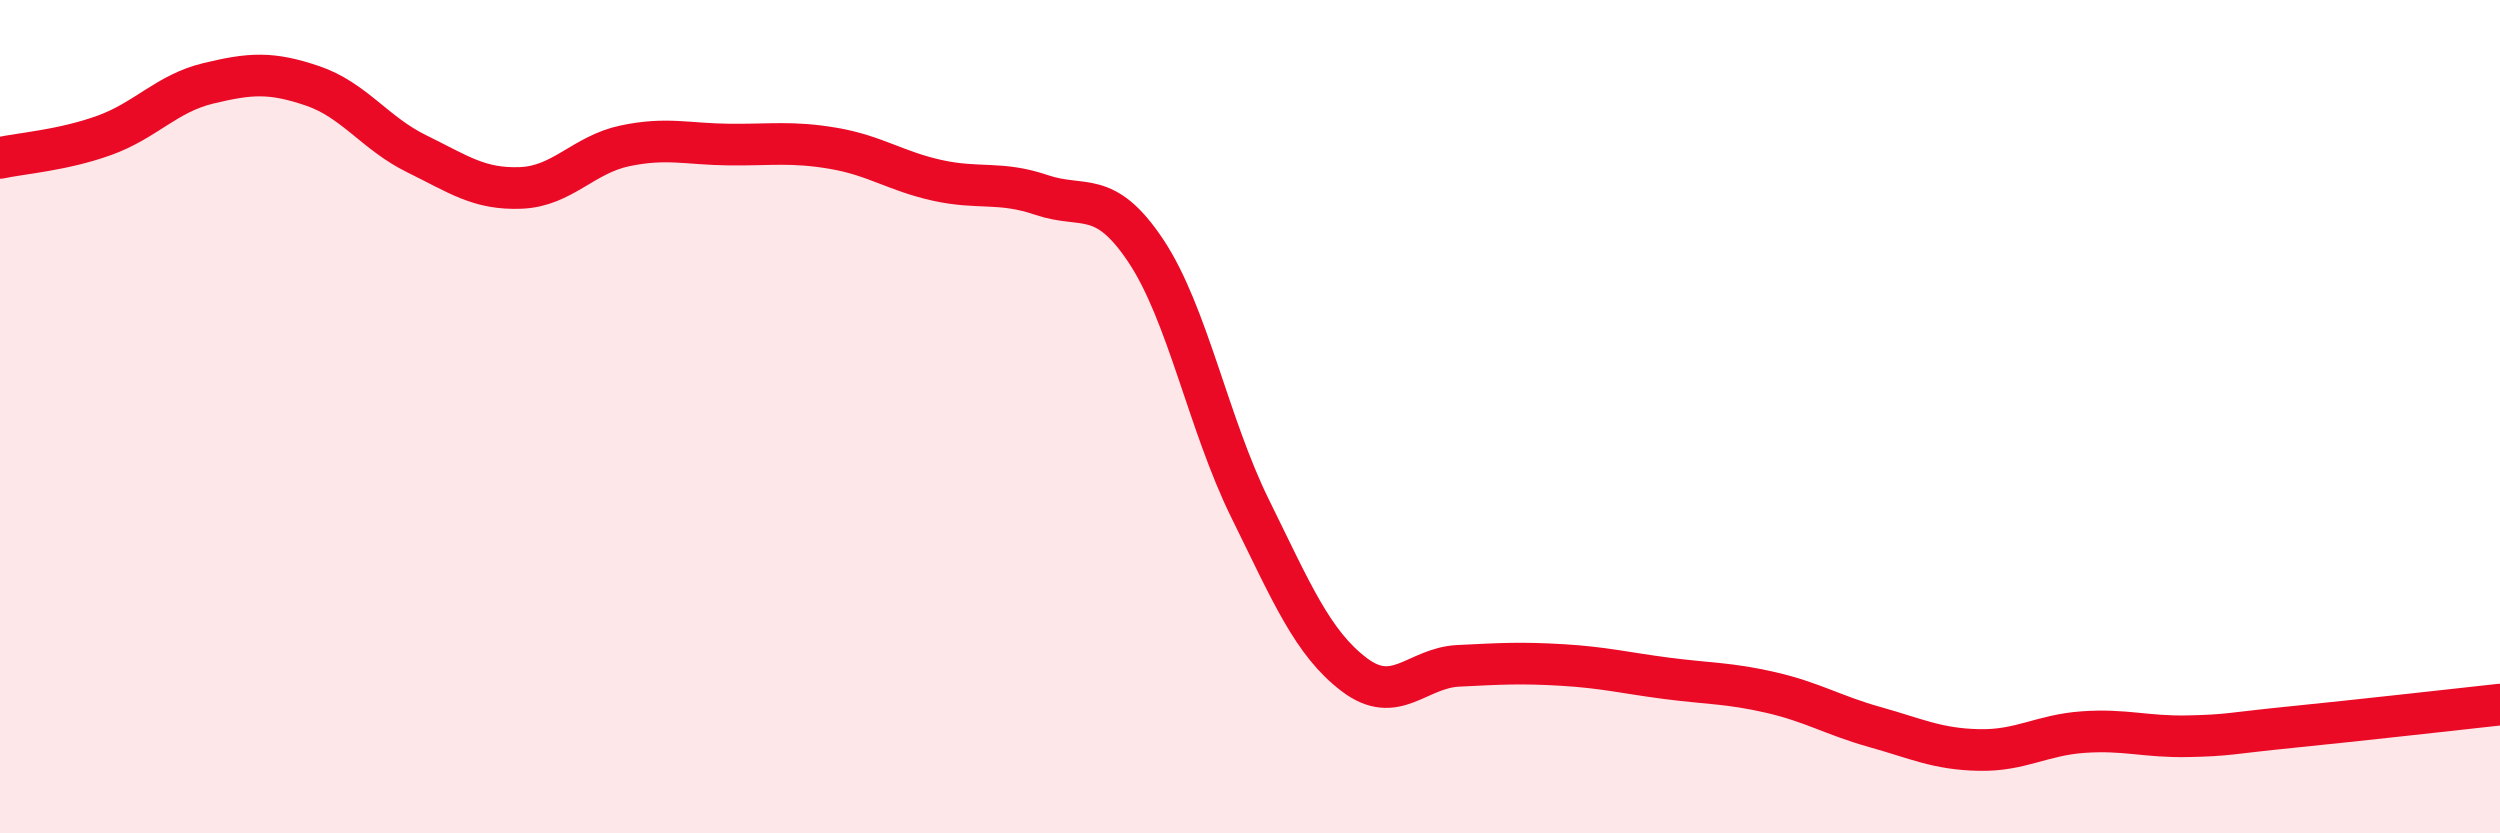 
    <svg width="60" height="20" viewBox="0 0 60 20" xmlns="http://www.w3.org/2000/svg">
      <path
        d="M 0,3.79 C 0.5,3.68 1.5,3.61 2.5,3.25 C 3.5,2.89 4,2.24 5,2 C 6,1.76 6.5,1.72 7.5,2.06 C 8.5,2.4 9,3.2 10,3.69 C 11,4.18 11.5,4.55 12.5,4.51 C 13.5,4.47 14,3.71 15,3.5 C 16,3.29 16.5,3.46 17.5,3.47 C 18.5,3.48 19,3.39 20,3.56 C 21,3.73 21.5,4.11 22.5,4.33 C 23.5,4.55 24,4.34 25,4.68 C 26,5.02 26.5,4.52 27.5,6.02 C 28.5,7.52 29,10.17 30,12.2 C 31,14.23 31.5,15.43 32.5,16.19 C 33.5,16.95 34,16.03 35,15.98 C 36,15.93 36.5,15.9 37.5,15.96 C 38.5,16.02 39,16.15 40,16.28 C 41,16.41 41.5,16.39 42.5,16.62 C 43.5,16.85 44,17.17 45,17.45 C 46,17.73 46.5,17.98 47.5,18 C 48.5,18.02 49,17.64 50,17.57 C 51,17.5 51.5,17.69 52.5,17.67 C 53.5,17.65 53.5,17.6 55,17.45 C 56.5,17.3 59,17.02 60,16.91L60 20L0 20Z"
        fill="#EB0A25"
        opacity="0.1"
        stroke-linecap="round"
        stroke-linejoin="round"
      />
      <path
        d="M 0,3.79 C 0.5,3.68 1.5,3.61 2.5,3.25 C 3.5,2.89 4,2.24 5,2 C 6,1.76 6.5,1.72 7.5,2.06 C 8.5,2.4 9,3.2 10,3.69 C 11,4.18 11.5,4.55 12.5,4.51 C 13.5,4.47 14,3.71 15,3.5 C 16,3.29 16.5,3.46 17.5,3.47 C 18.5,3.48 19,3.39 20,3.56 C 21,3.73 21.5,4.11 22.5,4.33 C 23.5,4.55 24,4.34 25,4.68 C 26,5.02 26.5,4.52 27.5,6.02 C 28.5,7.52 29,10.17 30,12.2 C 31,14.23 31.5,15.43 32.5,16.19 C 33.5,16.95 34,16.03 35,15.98 C 36,15.93 36.5,15.9 37.5,15.96 C 38.5,16.02 39,16.15 40,16.28 C 41,16.41 41.5,16.39 42.5,16.62 C 43.5,16.85 44,17.17 45,17.45 C 46,17.73 46.5,17.98 47.5,18 C 48.5,18.02 49,17.64 50,17.57 C 51,17.5 51.5,17.69 52.5,17.67 C 53.5,17.65 53.5,17.6 55,17.45 C 56.5,17.3 59,17.02 60,16.91"
        stroke="#EB0A25"
        stroke-width="1"
        fill="none"
        stroke-linecap="round"
        stroke-linejoin="round"
      />
    </svg>
  